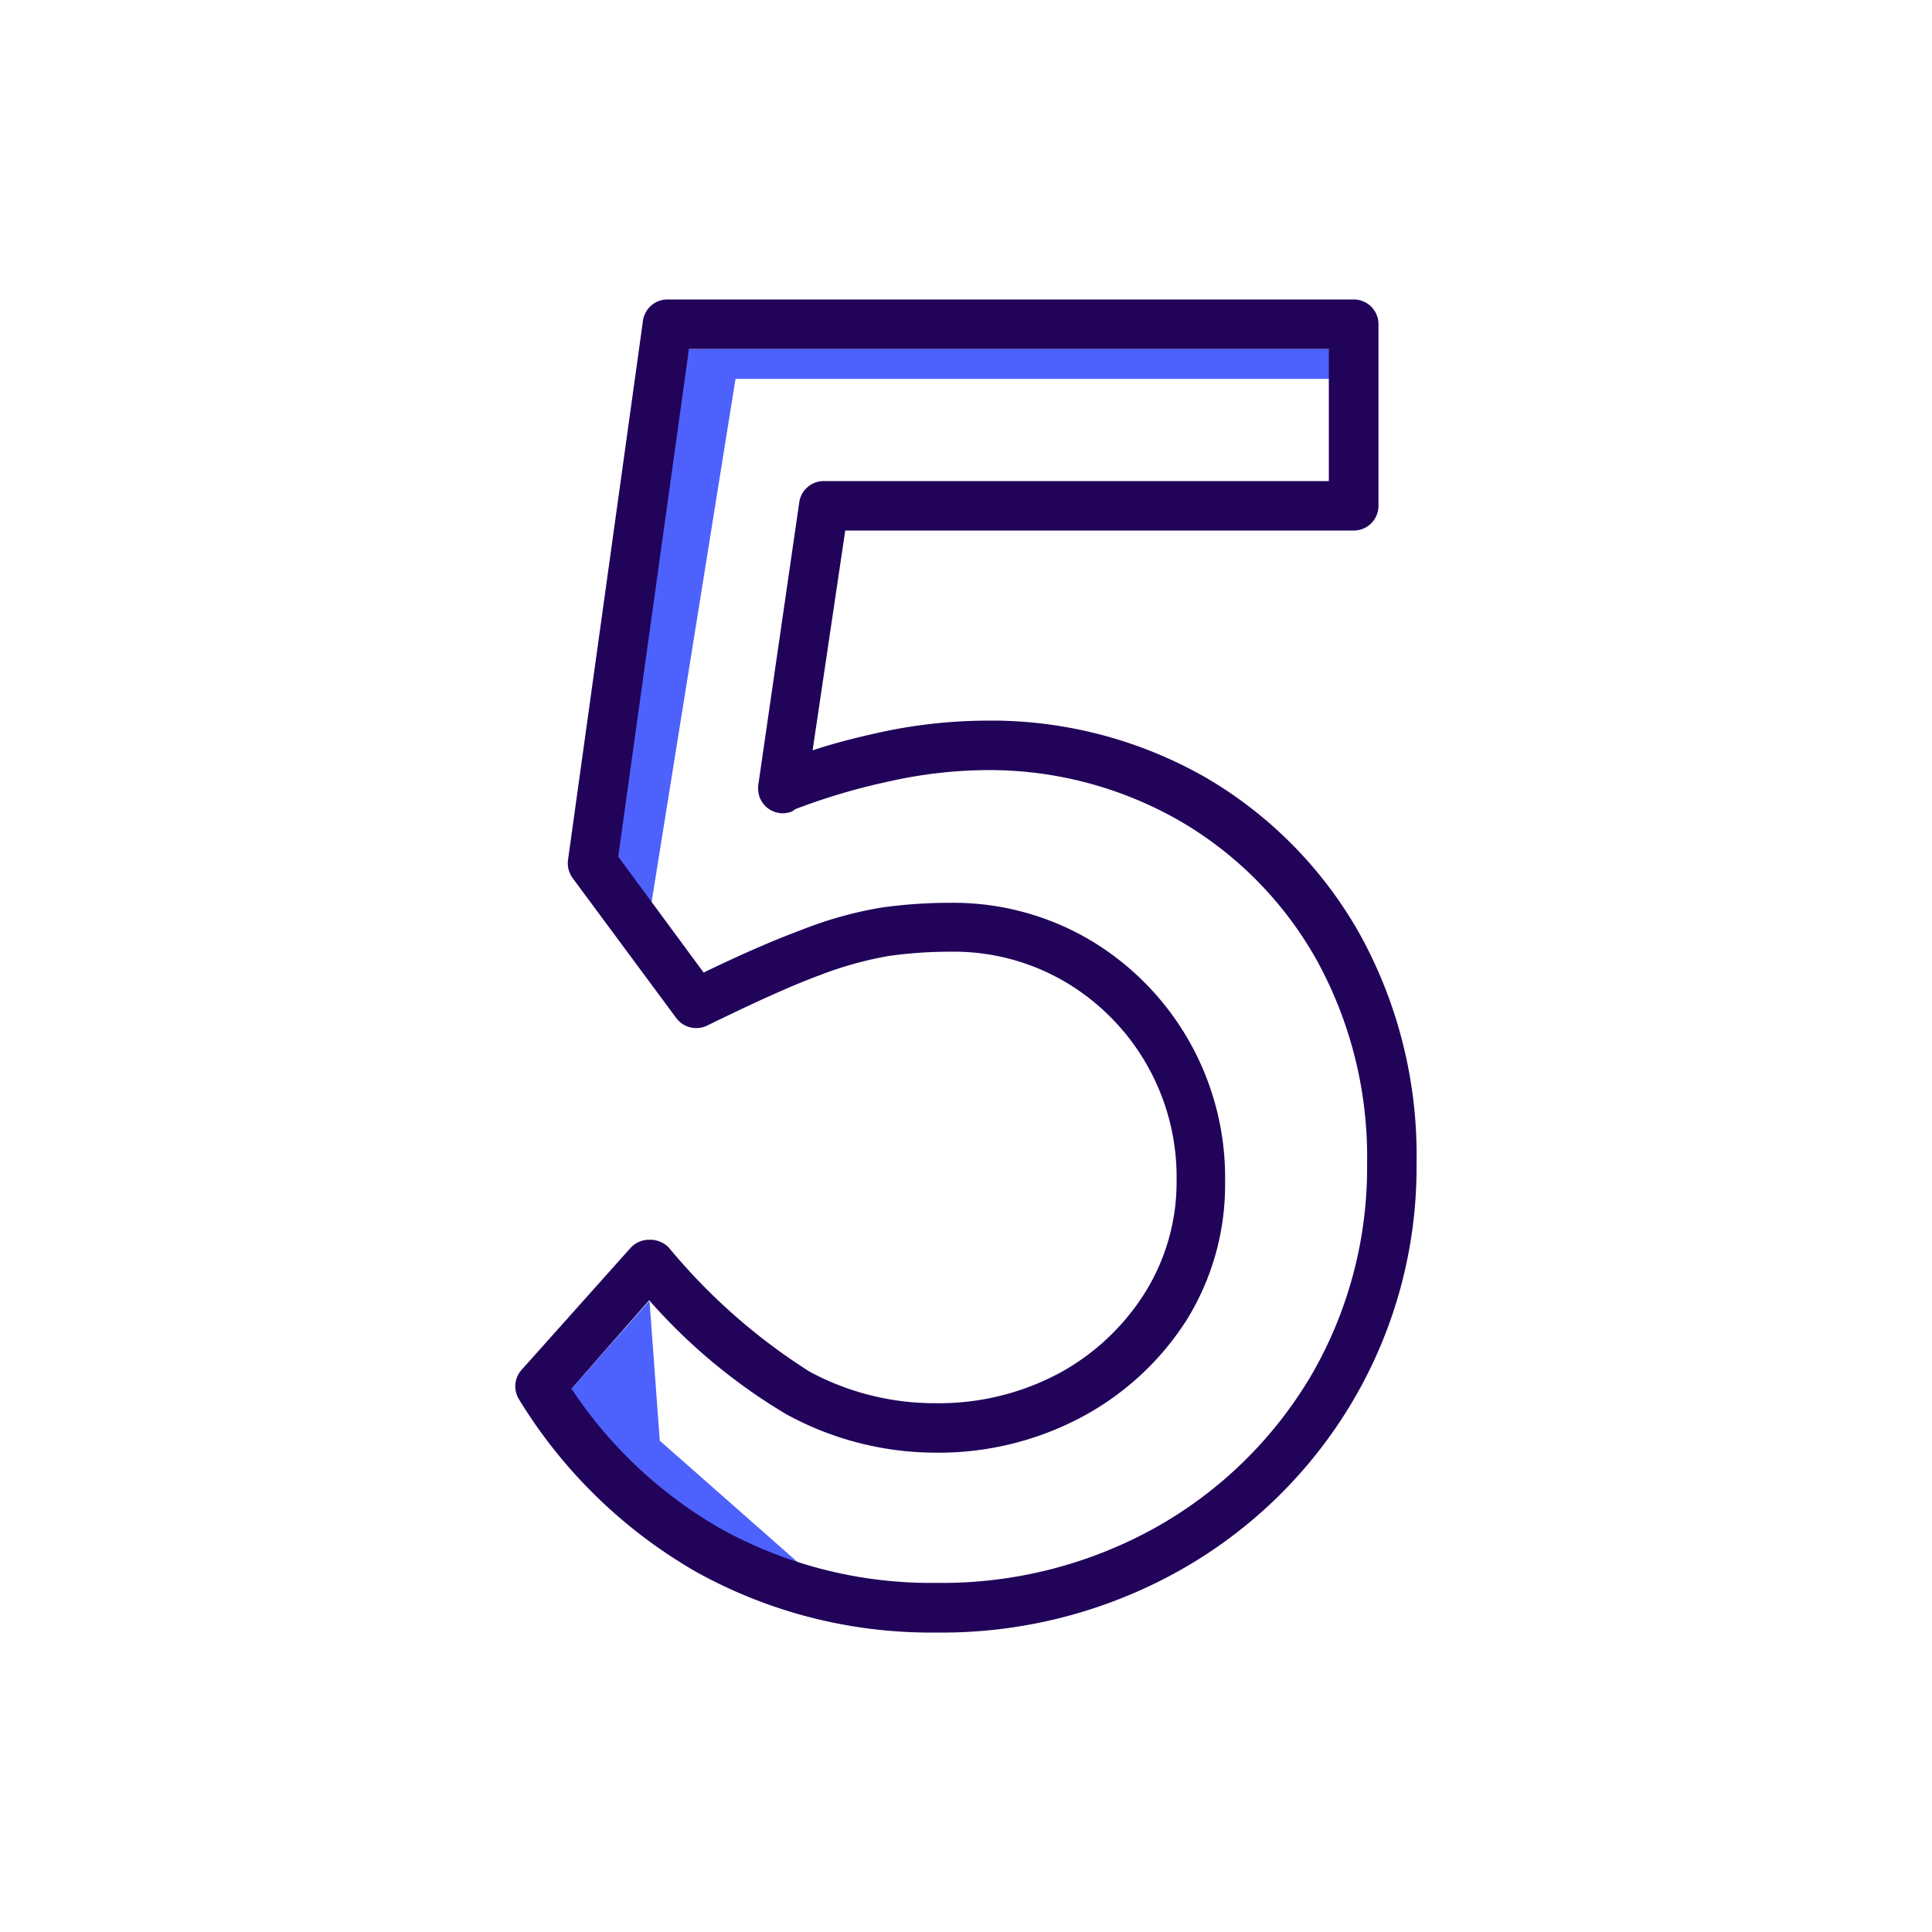 <svg transform="scale(1)" xmlns="http://www.w3.org/2000/svg" viewBox="0 0 100 100" id="g5cw2S6hAR"
    class="pbimage_pbimage__wrapper__image__0LEis false">
    <title>5</title>
    <defs>
        <style>
            .cls-1 {
                fill: rgb(77, 97, 252);
            }
            .cls-2 {
                fill: rgb(33, 3, 90);
            }
            @media (prefers-color-scheme: dark) {
                .cls-2 {
                    fill: rgb(207, 189, 255);
                }
            }
        </style>
    </defs>
    <g id="_0413_5" data-name="0413_5">
        <g id="Layer_7" data-name="Layer 7">
            <polyline class="cls-1"
                points="69.48 19.61 38.07 19.61 33.53 47.92 29.66 45.45 35.66 18.06 68.78 18.06 69.48 19.61"></polyline>
            <path class="cls-1" d="M33.62,67.36l.53,7.21,8.67,7.64S32.24,78.69,29.58,71.88h0l4-4.52"></path>
        </g>
        <g id="Layer_5" data-name="Layer 5">
            <path class="cls-2"
                d="M48.45,84.5a25,25,0,0,1-12.38-3.12,25.77,25.77,0,0,1-9.2-8.94A1.28,1.28,0,0,1,27,70.9l5.63-6.3a1.3,1.3,0,0,1,1-.43h0a1.33,1.33,0,0,1,1,.42A30.89,30.89,0,0,0,41.91,71a13.66,13.66,0,0,0,6.53,1.63,13.2,13.2,0,0,0,6.34-1.53,12,12,0,0,0,4.47-4.17,10.8,10.8,0,0,0,1.65-5.8,11.73,11.73,0,0,0-5.77-10.31,11.38,11.38,0,0,0-5.92-1.56,22.84,22.84,0,0,0-3.2.22,18.79,18.79,0,0,0-3.59,1C41,51,39,51.91,36.61,53.08A1.29,1.29,0,0,1,35,52.69l-5.36-7.24a1.31,1.31,0,0,1-.24-.94L33.28,16.6a1.28,1.28,0,0,1,1.27-1.1H70.07a1.28,1.28,0,0,1,1.28,1.28v9.4a1.28,1.28,0,0,1-1.28,1.28H43.75L42.06,38.84c1-.34,2.17-.64,3.34-.9A26.33,26.33,0,0,1,51,37.3,22.36,22.36,0,0,1,62.4,40.24h0a21.68,21.68,0,0,1,8,8.14A23.66,23.66,0,0,1,73.32,60.2,23.79,23.79,0,0,1,70,72.55a24.12,24.12,0,0,1-8.93,8.73A25.14,25.14,0,0,1,48.45,84.5ZM29.58,71.88a22.89,22.89,0,0,0,7.75,7.26,22.47,22.47,0,0,0,11.12,2.79,22.71,22.71,0,0,0,11.39-2.88,21.64,21.64,0,0,0,8-7.81,21.39,21.39,0,0,0,2.92-11,21.11,21.11,0,0,0-2.61-10.55,19.13,19.13,0,0,0-7.05-7.18A19.81,19.81,0,0,0,51,39.86a23.76,23.76,0,0,0-5,.59,32.63,32.63,0,0,0-4.83,1.43L41,42a1.28,1.28,0,0,1-1.67-.71,1.38,1.38,0,0,1-.08-.67L41.37,26a1.28,1.28,0,0,1,1.27-1.1H68.78V18.06H35.66L32,44.34l4.42,6c2.06-1,3.72-1.71,5.07-2.21a20.24,20.24,0,0,1,4.11-1.15,25.21,25.21,0,0,1,3.57-.25,13.93,13.93,0,0,1,7.24,1.92,14.3,14.3,0,0,1,7,12.52,13.26,13.26,0,0,1-2,7.17,14.57,14.57,0,0,1-5.41,5,15.73,15.73,0,0,1-7.57,1.85,16.12,16.12,0,0,1-7.75-2,29.53,29.53,0,0,1-7.08-5.89Z">
            </path>
        </g>
    </g>
</svg>